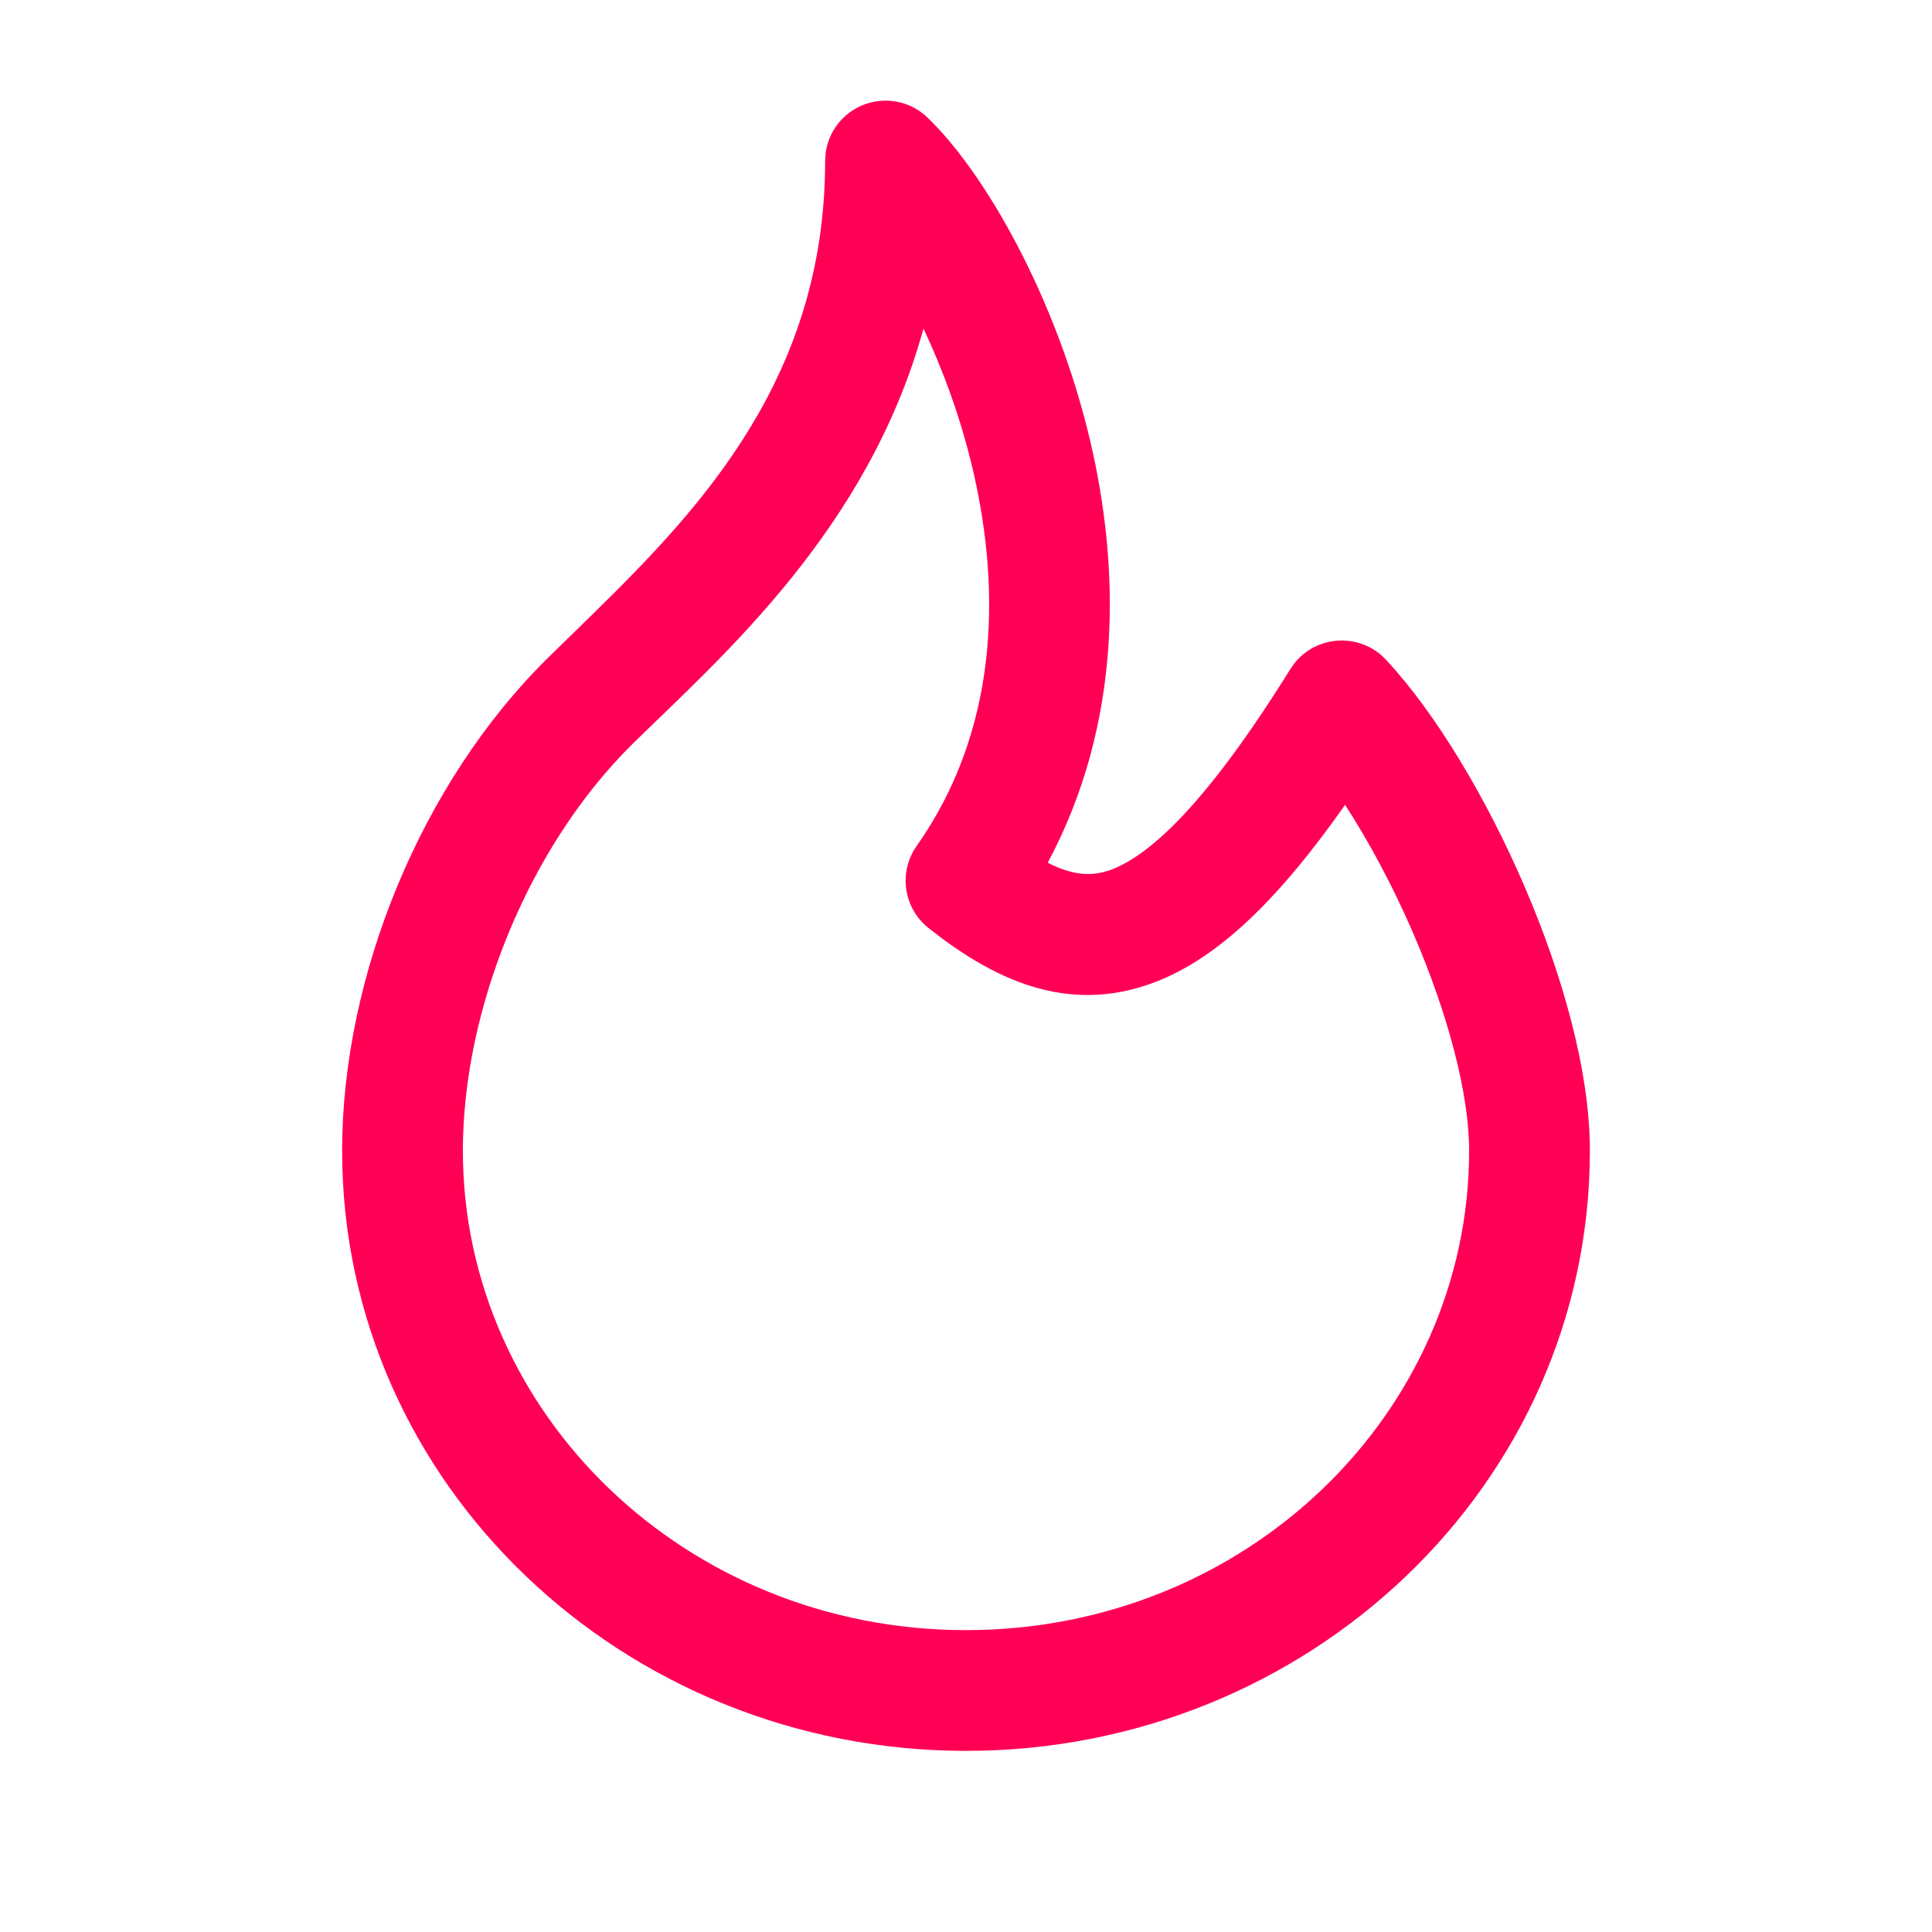 <svg width="24" height="24" viewBox="0 0 24 24" fill="none" xmlns="http://www.w3.org/2000/svg">
<path d="M18.25 14.294C18.25 13.585 17.986 12.593 17.558 11.599C17.303 11.008 17.006 10.456 16.709 9.998C15.897 11.155 15.144 11.896 14.349 12.2C13.235 12.626 12.299 12.134 11.534 11.528C11.223 11.281 11.158 10.834 11.387 10.509C12.386 9.091 12.449 7.38 12.082 5.821C11.93 5.177 11.709 4.586 11.472 4.081C10.782 6.586 8.961 8.158 7.858 9.241C6.575 10.506 5.75 12.524 5.75 14.294C5.75 17.554 8.518 20.25 12 20.25C15.482 20.25 18.25 17.554 18.25 14.294ZM19.75 14.294C19.75 18.442 16.25 21.75 12 21.75C7.75 21.75 4.25 18.442 4.25 14.294C4.25 12.13 5.231 9.723 6.807 8.172L6.808 8.171L7.381 7.611C8.75 6.271 10.25 4.649 10.25 2L10.258 1.889C10.296 1.634 10.464 1.414 10.706 1.31C10.982 1.193 11.302 1.25 11.519 1.458C12.233 2.142 13.123 3.694 13.543 5.477C13.919 7.078 13.942 8.987 13.015 10.717C13.343 10.884 13.579 10.889 13.812 10.8C14.288 10.618 14.99 9.984 16.03 8.31L16.08 8.239C16.206 8.081 16.391 7.98 16.595 7.96C16.827 7.937 17.058 8.024 17.217 8.195C17.846 8.872 18.47 9.925 18.936 11.006C19.399 12.081 19.75 13.291 19.75 14.294Z" fill="#FF0055"/>
</svg>
